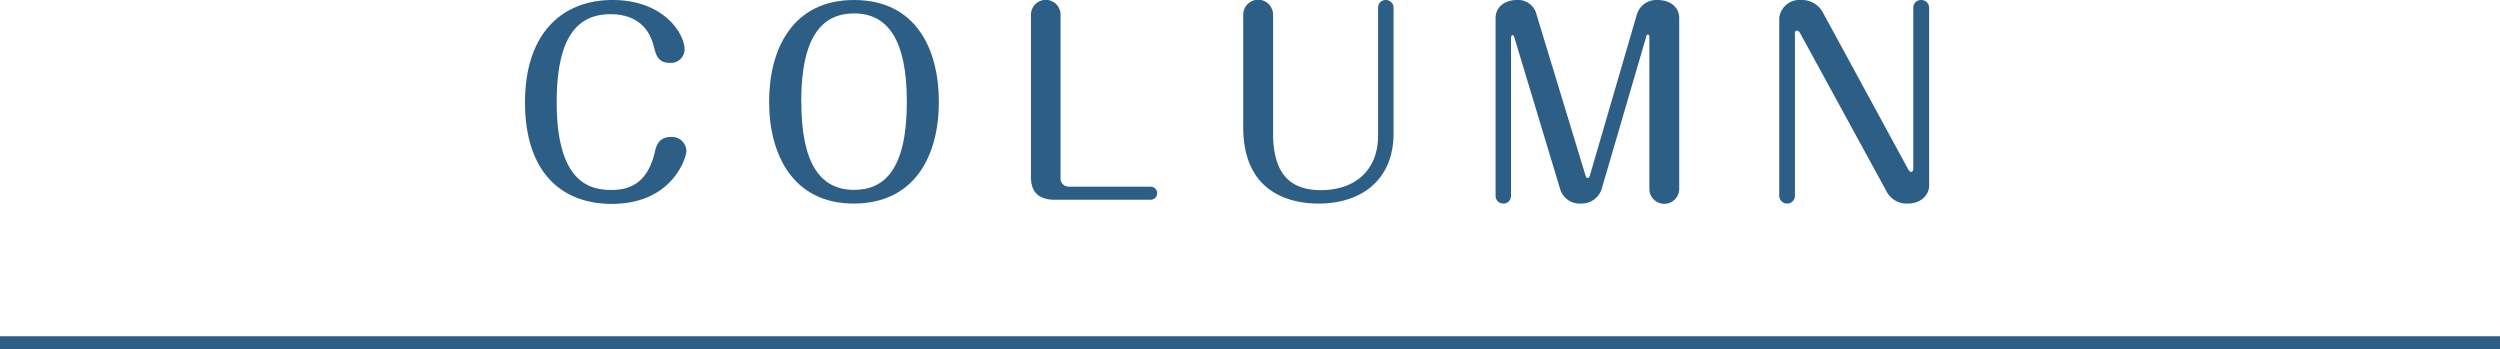 <svg viewBox="0 0 381.71 53.34" xmlns="http://www.w3.org/2000/svg"><g fill="#2d5f86"><path d="m104.81 23c0 1.1-2.16 8.13-11.4 8.13-7.78 0-13.25-4.94-13.25-15.5s5.69-15.63 13.37-15.63 11 5 11 7.6a2.1 2.1 0 0 1 -2.24 2c-1.83 0-2.13-1.21-2.44-2.43s-1.36-5-6.64-5-8.21 3.83-8.21 13.45c0 12.31 5.11 13.38 8.34 13.38 2.24 0 5.39-.57 6.61-5.66.23-1 .57-2.43 2.51-2.43a2.22 2.22 0 0 1 2.35 2.09z"/><path d="m143.35 15.54c0 8.24-3.69 15.54-13 15.54s-12.92-7.52-12.92-15.54 3.57-15.54 12.96-15.54c9.61 0 12.96 7.71 12.96 15.54zm-21 0c0 9.42 2.89 13.45 8.06 13.45 4.67 0 8.05-3.19 8.05-13.45 0-9.46-2.92-13.49-8.05-13.49-4.73 0-8.08 3.31-8.08 13.49z"/><path d="m161.93 27.32a1.24 1.24 0 0 0 1.18 1.18h12.57a1 1 0 0 1 1 1 1 1 0 0 1 -1 1h-14.59c-2.47 0-3.68-1.14-3.68-3.46v-24.8a2.26 2.26 0 0 1 4.52 0z"/><path d="m194.38 20.37c0 6.87 3.27 8.66 7.3 8.66 5.2 0 8.73-3 8.73-8.36v-19.49a1.15 1.15 0 0 1 1.18-1.18 1.16 1.16 0 0 1 1.18 1.18v19.26c0 6.76-4.63 10.64-11.44 10.64-3.8 0-11.51-1.25-11.51-11.66v-17.18a2.28 2.28 0 0 1 4.56 0z"/><path d="m242 26.52c.15.49.19.65.41.65s.27-.12.42-.65l7.07-24.24a3.1 3.1 0 0 1 3.15-2.28c1.94 0 3.34 1.06 3.34 2.77v26.07a2.28 2.28 0 0 1 -4.56 0v-23.18c0-.11 0-.38-.22-.38s-.23.19-.31.5l-6.76 23.1a3.21 3.21 0 0 1 -3.15 2.2 3.1 3.1 0 0 1 -3.19-2.24l-7-23.18c-.07-.19-.15-.3-.26-.3s-.23.19-.23.3v24.24a1.15 1.15 0 0 1 -1.14 1.18 1.17 1.17 0 0 1 -1.22-1.18v-27.13c0-2 1.83-2.77 3.2-2.77a2.89 2.89 0 0 1 3.07 2.28z"/><path d="m294.55 28.31c0 1.44-1.22 2.77-3.27 2.77a3.47 3.47 0 0 1 -3.28-1.94l-13.11-24c-.19-.34-.34-.46-.49-.46-.3 0-.38.23-.34.46v24.76a1.18 1.18 0 0 1 -1.18 1.18 1.2 1.2 0 0 1 -1.22-1.18v-27.13a3.09 3.09 0 0 1 3.34-2.77 3.62 3.62 0 0 1 3.3 1.86l13 23.9c.22.42.38.49.53.49s.3-.26.3-.49v-24.58a1.16 1.16 0 0 1 1.2-1.18 1.19 1.19 0 0 1 1.22 1.18z"/></g><path d="m0 52.34h381.71" fill="none" stroke="#2d5f86" stroke-miterlimit="10" stroke-width="2"/></svg>